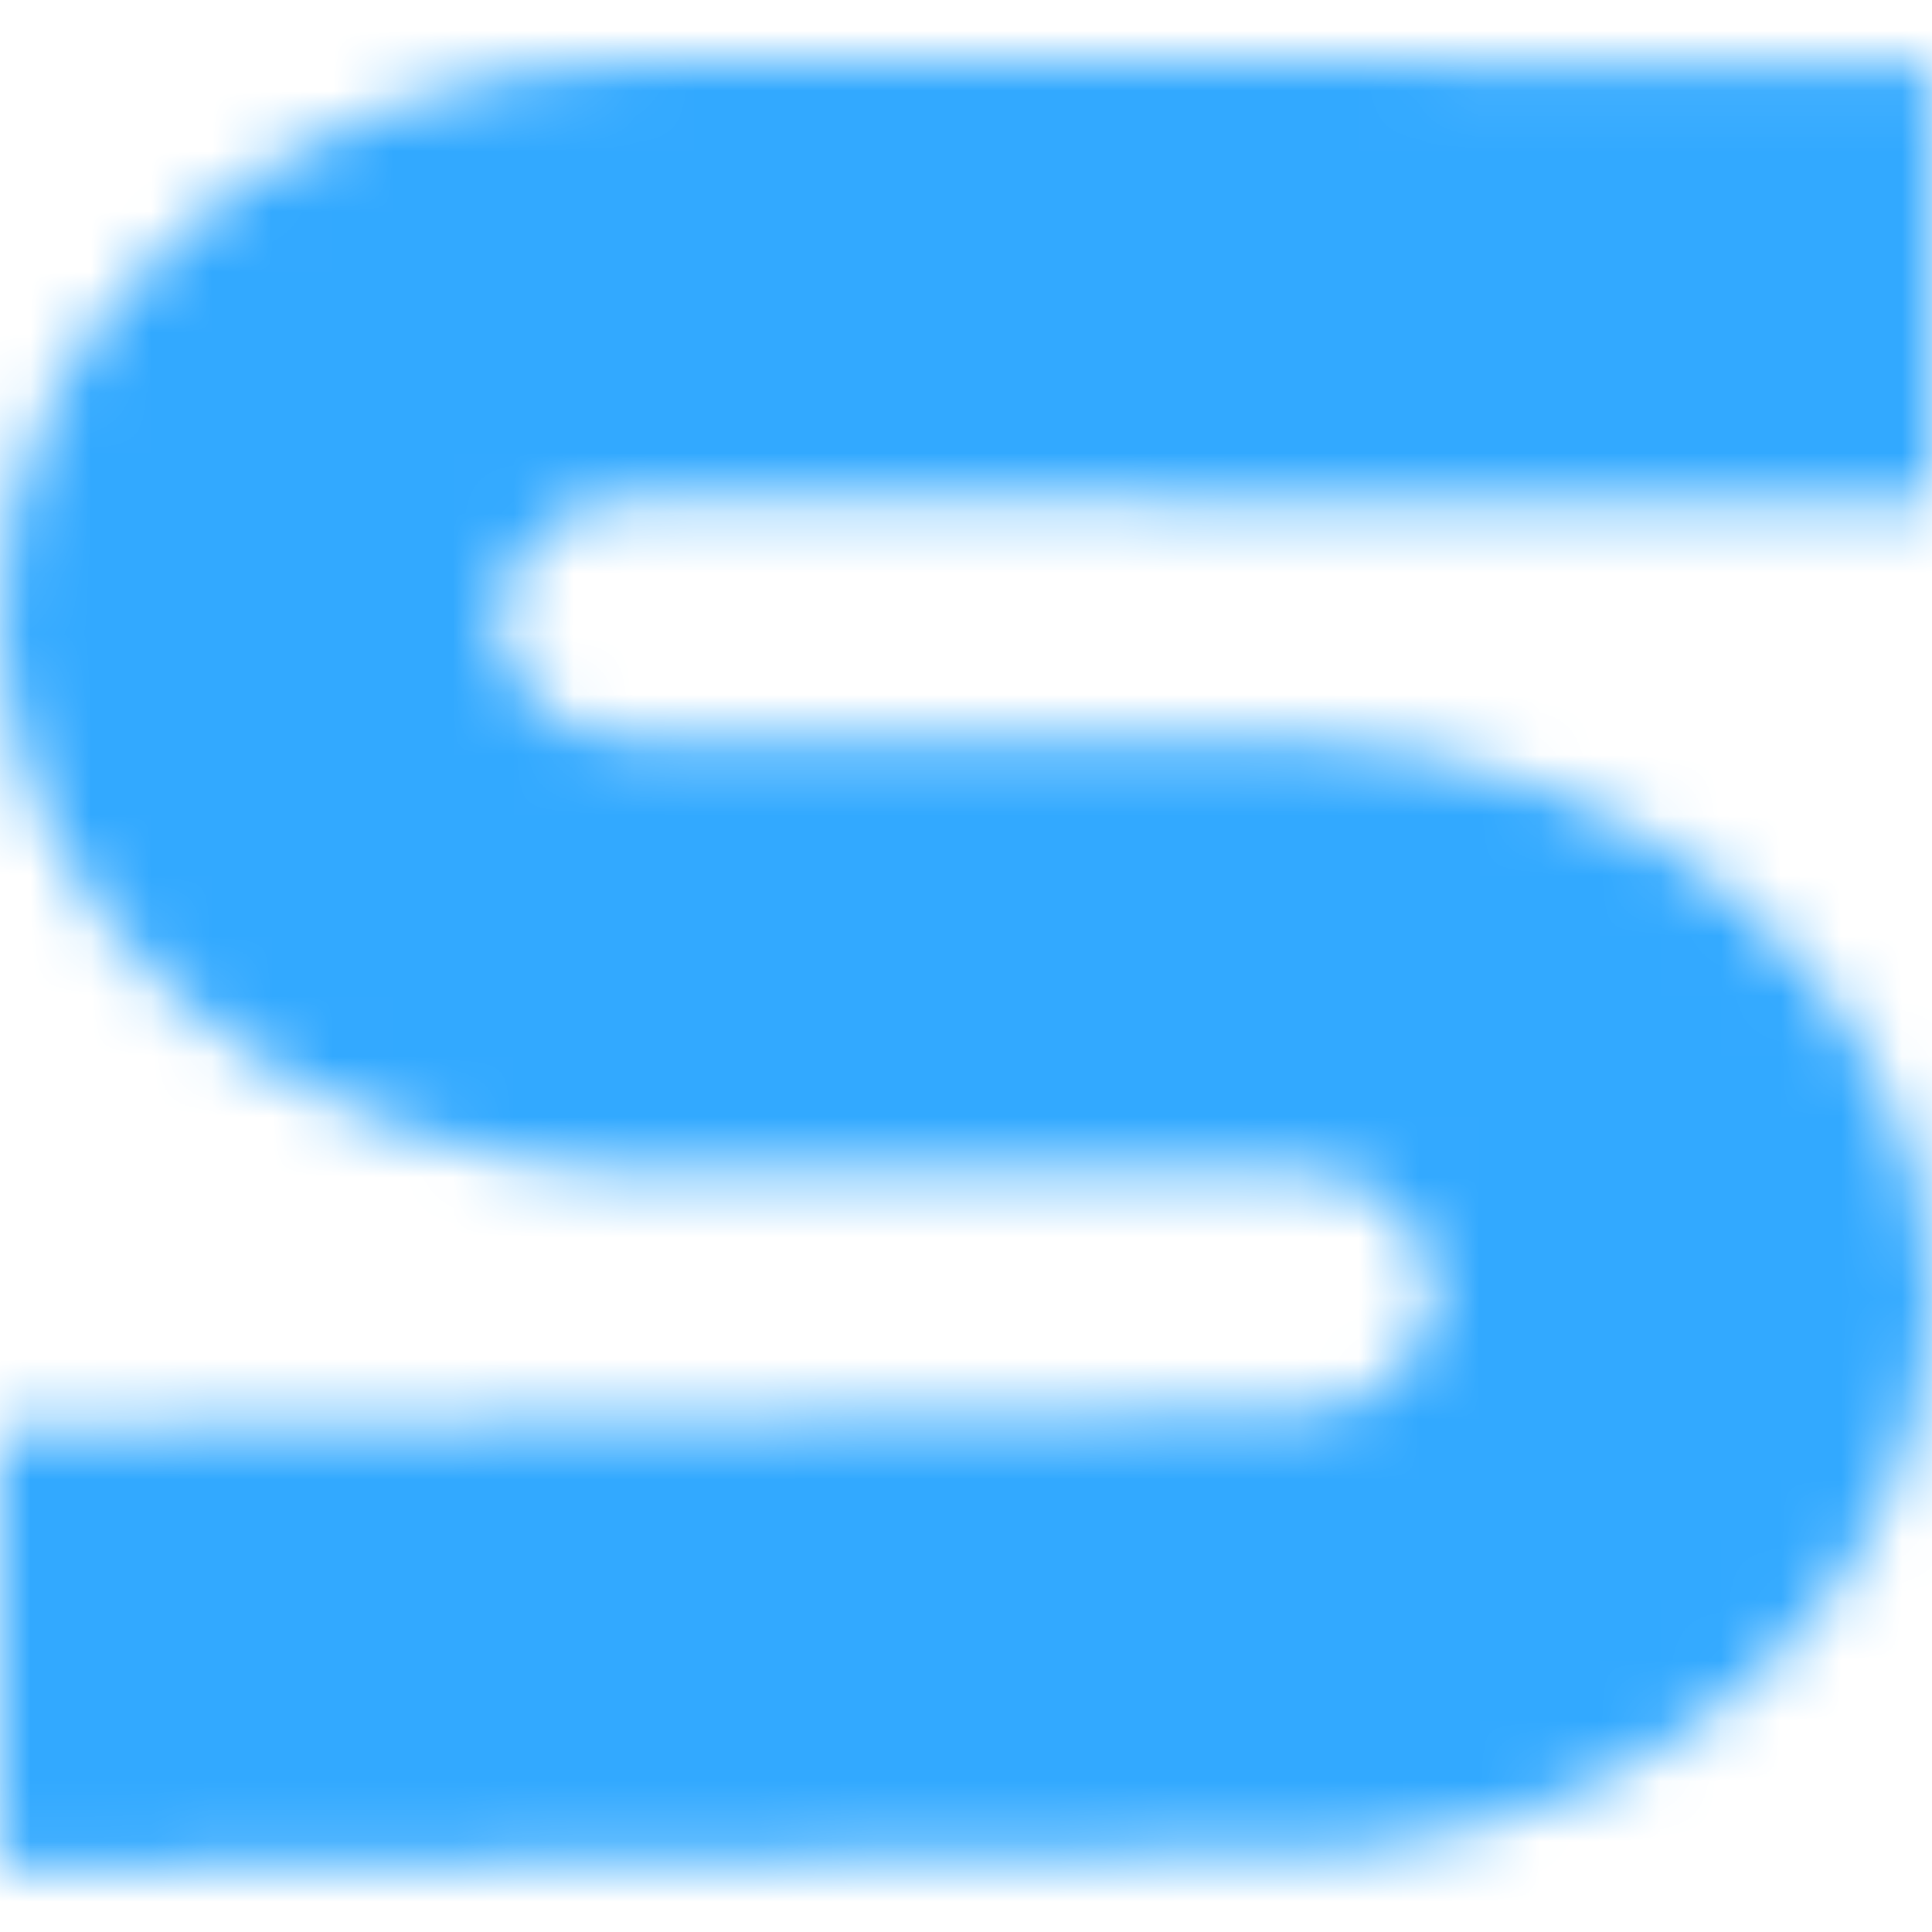 <?xml version="1.0" encoding="UTF-8"?> <svg xmlns="http://www.w3.org/2000/svg" width="32" height="32" viewBox="0 0 32 32" fill="none"><mask id="mask0_731_195" style="mask-type:alpha" maskUnits="userSpaceOnUse" x="0" y="1" width="32" height="30"><path d="M21.39 12.255H10.639C10.059 12.308 9.481 12.133 9.029 11.767C8.578 11.401 8.287 10.874 8.221 10.298V10.223C8.285 9.648 8.573 9.121 9.024 8.755C9.474 8.389 10.05 8.214 10.629 8.266L32 8.35V1.056L10.808 1C4.844 1 0 5.129 0 10.214C0 15.111 4.487 19.147 10.215 19.409H21.361C21.941 19.356 22.519 19.531 22.971 19.897C23.422 20.263 23.713 20.79 23.779 21.366V21.441C23.713 22.017 23.422 22.544 22.971 22.91C22.519 23.275 21.941 23.451 21.361 23.398L4.94492e-05 23.669V30.936L22.359 30.654C27.805 30.158 32 26.216 32 21.488C32 16.45 27.259 12.349 21.39 12.255Z" fill="white"></path></mask><g mask="url(#mask0_731_195)"><g filter="url(#filter0_f_731_195)"><path fill-rule="evenodd" clip-rule="evenodd" d="M-183.418 -192.246C-141.357 -189.117 -101.039 -170.333 -74.707 -130.936C-48.32 -91.457 -44.077 -40.535 -48.4 9.765C-53.768 72.232 -56.167 145.099 -101.196 177.297C-148.831 211.358 -210.345 192.634 -258.757 160.179C-303.465 130.206 -418.752 112.356 -428.837 52.205C-438.564 -5.819 -343.752 -104.691 -310.501 -148.478C-279.304 -189.562 -229.704 -195.689 -183.418 -192.246Z" fill="#0001CC"></path></g><g filter="url(#filter1_f_731_195)"><path fill-rule="evenodd" clip-rule="evenodd" d="M86.58 -139.212C123.061 -147.079 158.191 -115.248 183.131 -79.012C207.003 -44.328 219.413 2.443 216.3 49.26C213.419 92.587 188.796 123.72 167.456 156.707C143.289 194.064 123.657 249.784 86.58 249.776C49.504 249.768 31.724 191.795 5.73 156.672C-19.865 122.088 -64.545 97.626 -61.818 49.26C-59.097 0.993 -9.338 -9.739 16.997 -43.185C42.127 -75.102 52.263 -131.811 86.58 -139.212Z" fill="#0001CB"></path></g><g filter="url(#filter2_f_731_195)"><path fill-rule="evenodd" clip-rule="evenodd" d="M-28.206 -95.682C7.144 -99.513 25.143 -70.91 49.31 -53.267C72.442 -36.379 46.56 -16.199 43.543 6.596C40.751 27.692 16.892 42.851 -3.786 58.912C-27.204 77.101 -46.227 104.231 -82.154 104.227C-118.08 104.223 -135.309 75.996 -160.497 58.895C-185.299 42.056 -228.593 30.145 -225.951 6.596C-223.314 -16.905 -175.098 -22.131 -149.58 -38.415C-125.228 -53.956 -61.459 -92.079 -28.206 -95.682Z" fill="#32A9FF"></path></g></g><defs><filter id="filter0_f_731_195" x="-529.533" y="-293.063" width="582.6" height="588.47" filterUnits="userSpaceOnUse" color-interpolation-filters="sRGB"><feFlood flood-opacity="0" result="BackgroundImageFix"></feFlood><feBlend mode="normal" in="SourceGraphic" in2="BackgroundImageFix" result="shape"></feBlend><feGaussianBlur stdDeviation="50" result="effect1_foregroundBlur_731_195"></feGaussianBlur></filter><filter id="filter1_f_731_195" x="-161.938" y="-240.418" width="478.709" height="590.193" filterUnits="userSpaceOnUse" color-interpolation-filters="sRGB"><feFlood flood-opacity="0" result="BackgroundImageFix"></feFlood><feBlend mode="normal" in="SourceGraphic" in2="BackgroundImageFix" result="shape"></feBlend><feGaussianBlur stdDeviation="50" result="effect1_foregroundBlur_731_195"></feGaussianBlur></filter><filter id="filter2_f_731_195" x="-326.066" y="-196.031" width="484.902" height="400.258" filterUnits="userSpaceOnUse" color-interpolation-filters="sRGB"><feFlood flood-opacity="0" result="BackgroundImageFix"></feFlood><feBlend mode="normal" in="SourceGraphic" in2="BackgroundImageFix" result="shape"></feBlend><feGaussianBlur stdDeviation="50" result="effect1_foregroundBlur_731_195"></feGaussianBlur></filter></defs></svg> 